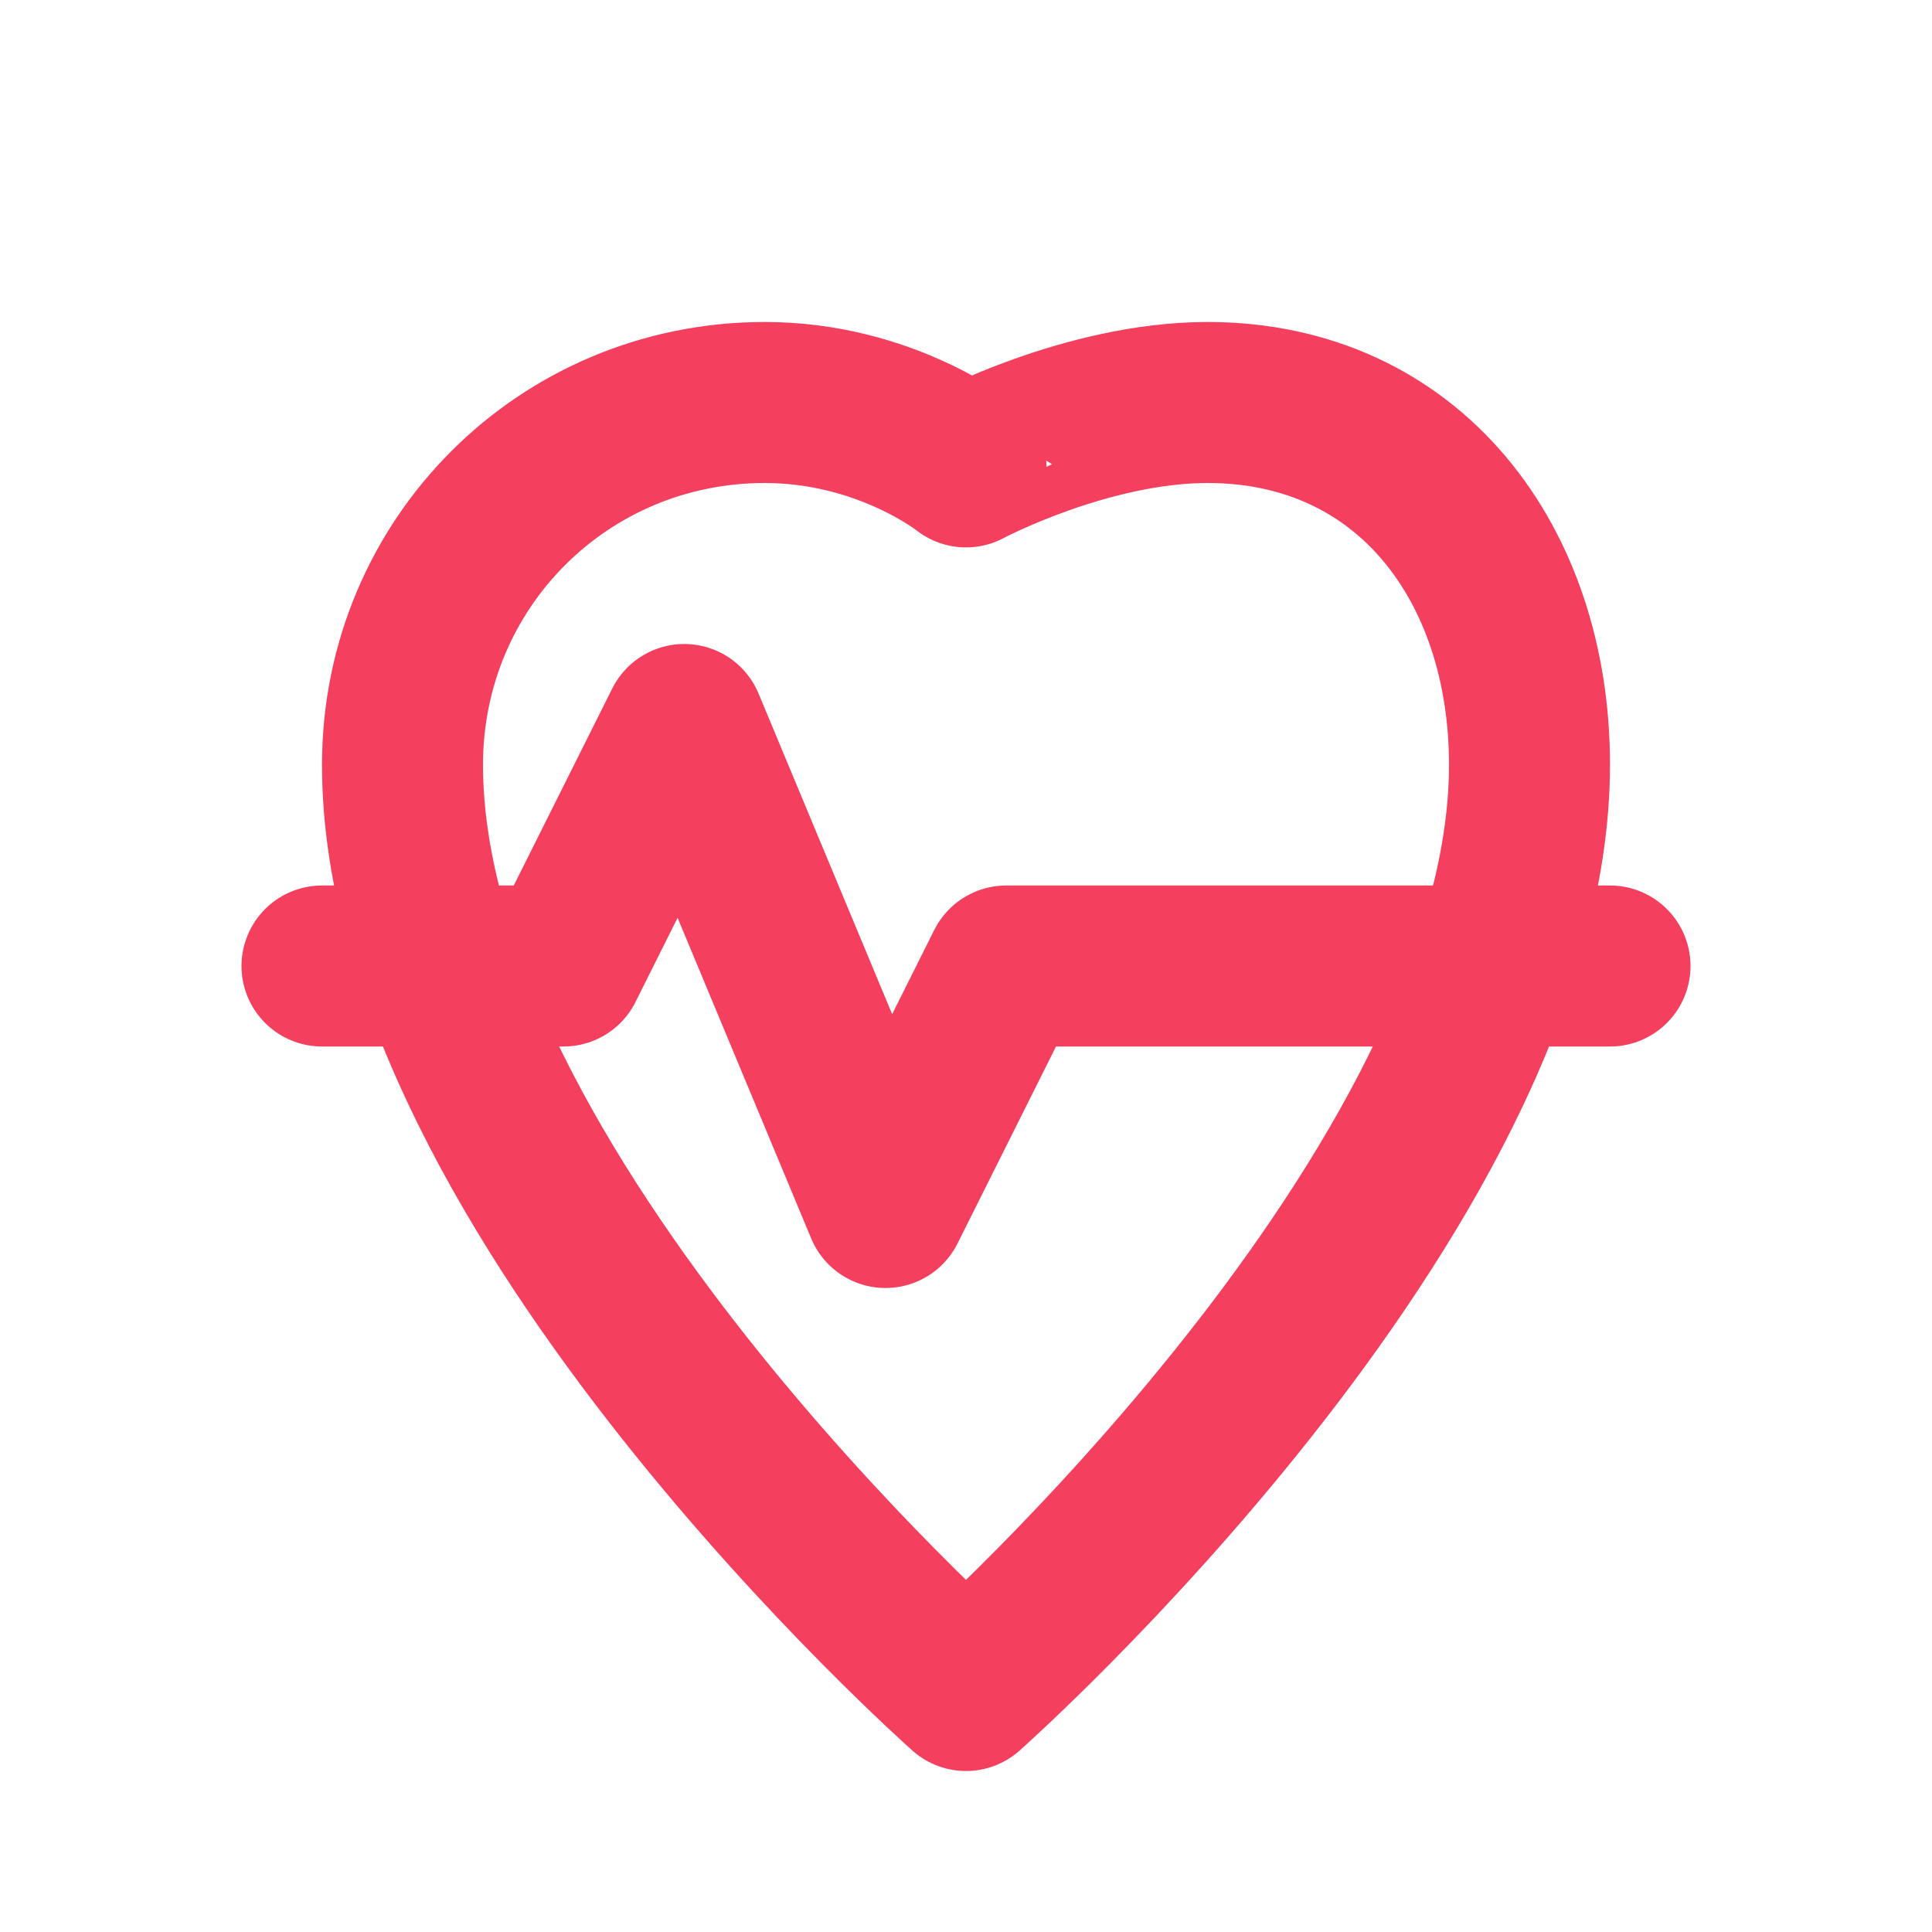 <?xml version="1.0" encoding="UTF-8"?>
<svg width="64" height="64" viewBox="0 0 24 24" fill="none"
     xmlns="http://www.w3.org/2000/svg" stroke="#F43F5E" stroke-width="2"
     stroke-linecap="round" stroke-linejoin="round">
  <!-- Health & Wellness: heart + pulse -->
  <path d="M12 21s-7-6.2-7-11.5C5 7 7 5 9.5 5c1.5 0 2.5.8 2.5.8S13.5 5 15 5C17.5 5 19 7 19 9.5 19 14.8 12 21 12 21z"/>
  <path d="M4 12h3l1.5-3 2.5 6 1.5-3H20"/>
</svg>

